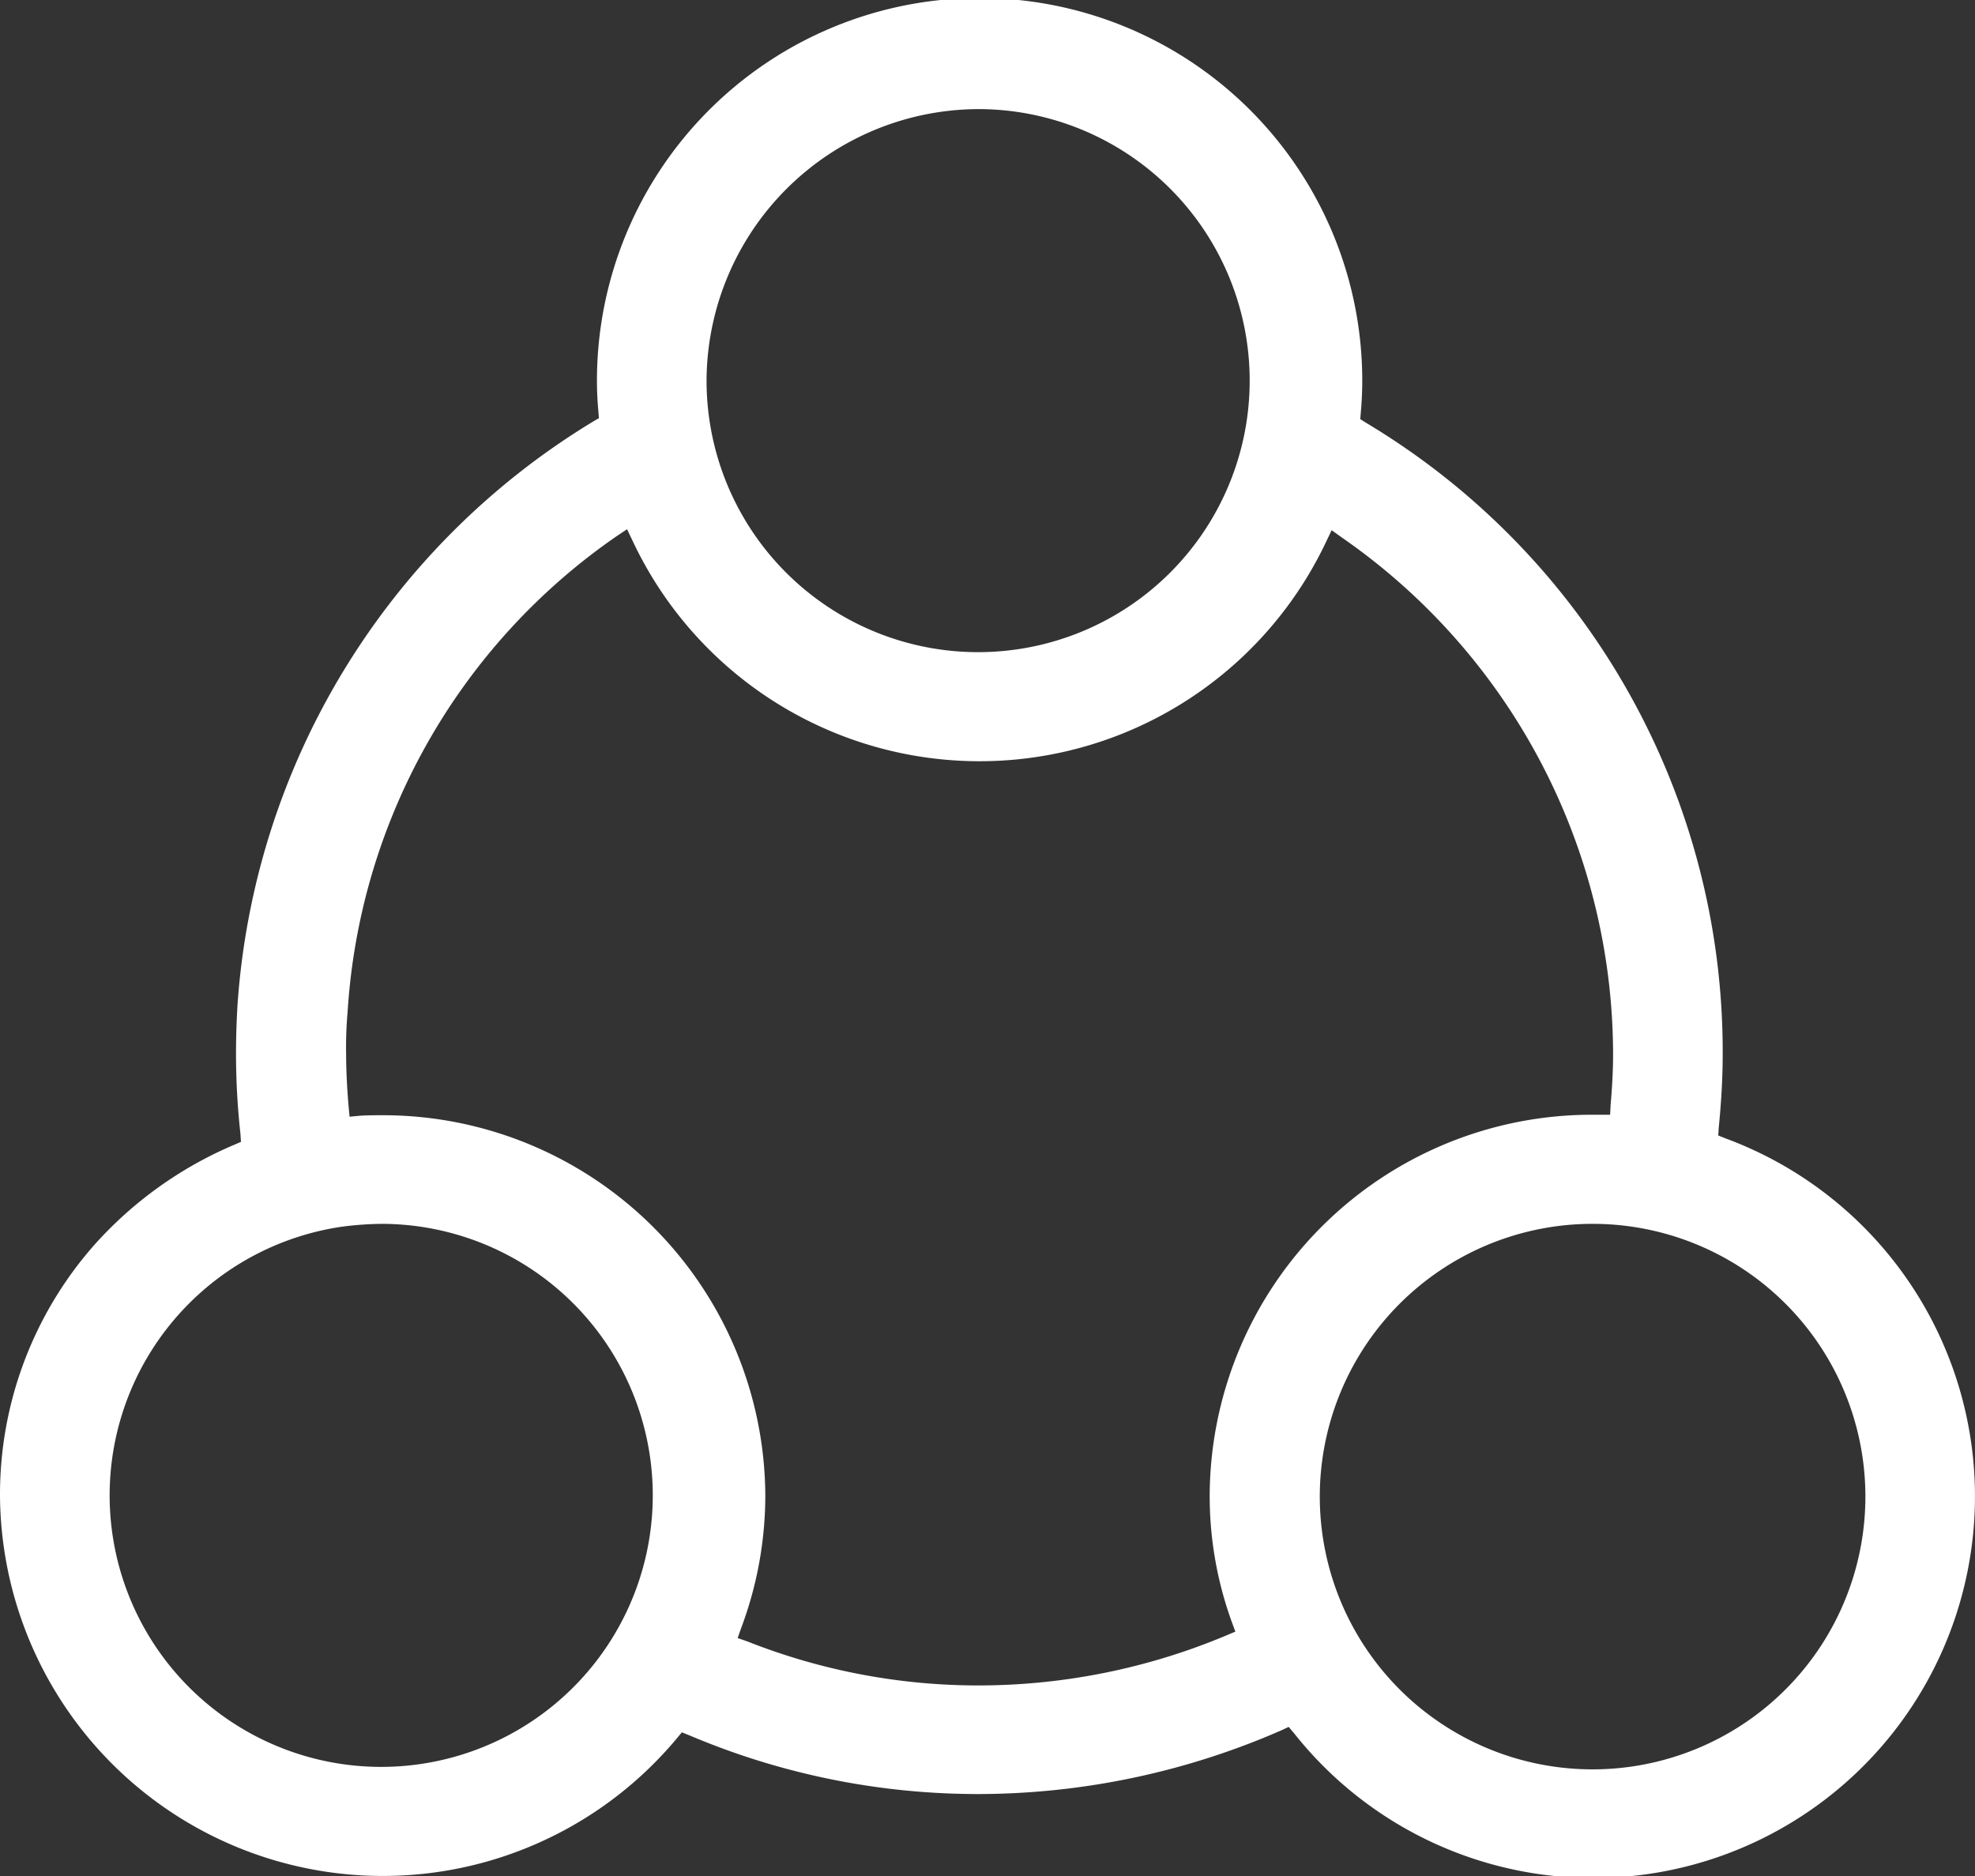 <svg xmlns="http://www.w3.org/2000/svg" width="40" height="38" viewBox="0 0 40 38">
  <rect x="0" y="0" width="40" height="38" fill="#333333" stroke="none"/>
  <defs>
    <style>
      .cls-1 {
        fill: #fff;
        fill-rule: evenodd;
      }
    </style>
  </defs>
  <path id="fzqwnneimg4" class="cls-1" d="M1050,1571.29a7.754,7.754,0,0,0,13.71,4.92l0.1-.12,0.15,0.06a14.963,14.963,0,0,0,5.88,1.19,15.365,15.365,0,0,0,6.11-1.29l0.15-.07,0.11,0.13a7.73,7.73,0,1,0,8.74-12.05l-0.15-.06,0.01-.16c0.05-.5.08-1,0.08-1.48a14.845,14.845,0,0,0-7.23-12.8l-0.11-.07,0.01-.13c0.02-.22.03-0.44,0.03-0.65a7.75,7.75,0,0,0-15.5,0q0,0.315.03,0.63l0.01,0.13-0.12.07a15.022,15.022,0,0,0-7.2,11.82q-0.03.5-.03,0.99a14.933,14.933,0,0,0,.09,1.62l0.01,0.16-0.14.06a7.969,7.969,0,0,0-2.85,2.05A7.639,7.639,0,0,0,1050,1571.29Zm37.78,0a5.525,5.525,0,1,1-5.53-5.5A5.523,5.523,0,0,1,1087.78,1571.29Zm-17.94-28.08a5.5,5.5,0,1,1-5.53,5.5A5.523,5.523,0,0,1,1069.84,1543.21Zm-12.8,18.29a12.665,12.665,0,0,1,5.45-9.64l0.21-.14,0.11,0.23a7.763,7.763,0,0,0,14.05.02l0.11-.23,0.21,0.15a12.754,12.754,0,0,1,5.49,10.47c0,0.33-.02.68-0.05,1.02l-0.01.2h-0.36a7.742,7.742,0,0,0-7.75,7.71,7.476,7.476,0,0,0,.45,2.57l0.07,0.19-0.19.08a12.971,12.971,0,0,1-4.99,1.01,12.705,12.705,0,0,1-4.7-.89l-0.2-.07,0.07-.2a7.66,7.66,0,0,0,.49-2.68,7.742,7.742,0,0,0-7.75-7.71c-0.15,0-.3,0-0.46.01l-0.21.02-0.02-.21c-0.03-.36-0.05-0.72-0.05-1.07A7.861,7.861,0,0,1,1057.04,1561.5Zm-0.13,4.35a6.622,6.622,0,0,1,.84-0.06A5.5,5.5,0,1,1,1056.91,1565.85Z" transform="translate(-1050 -1541)"/>
</svg>

